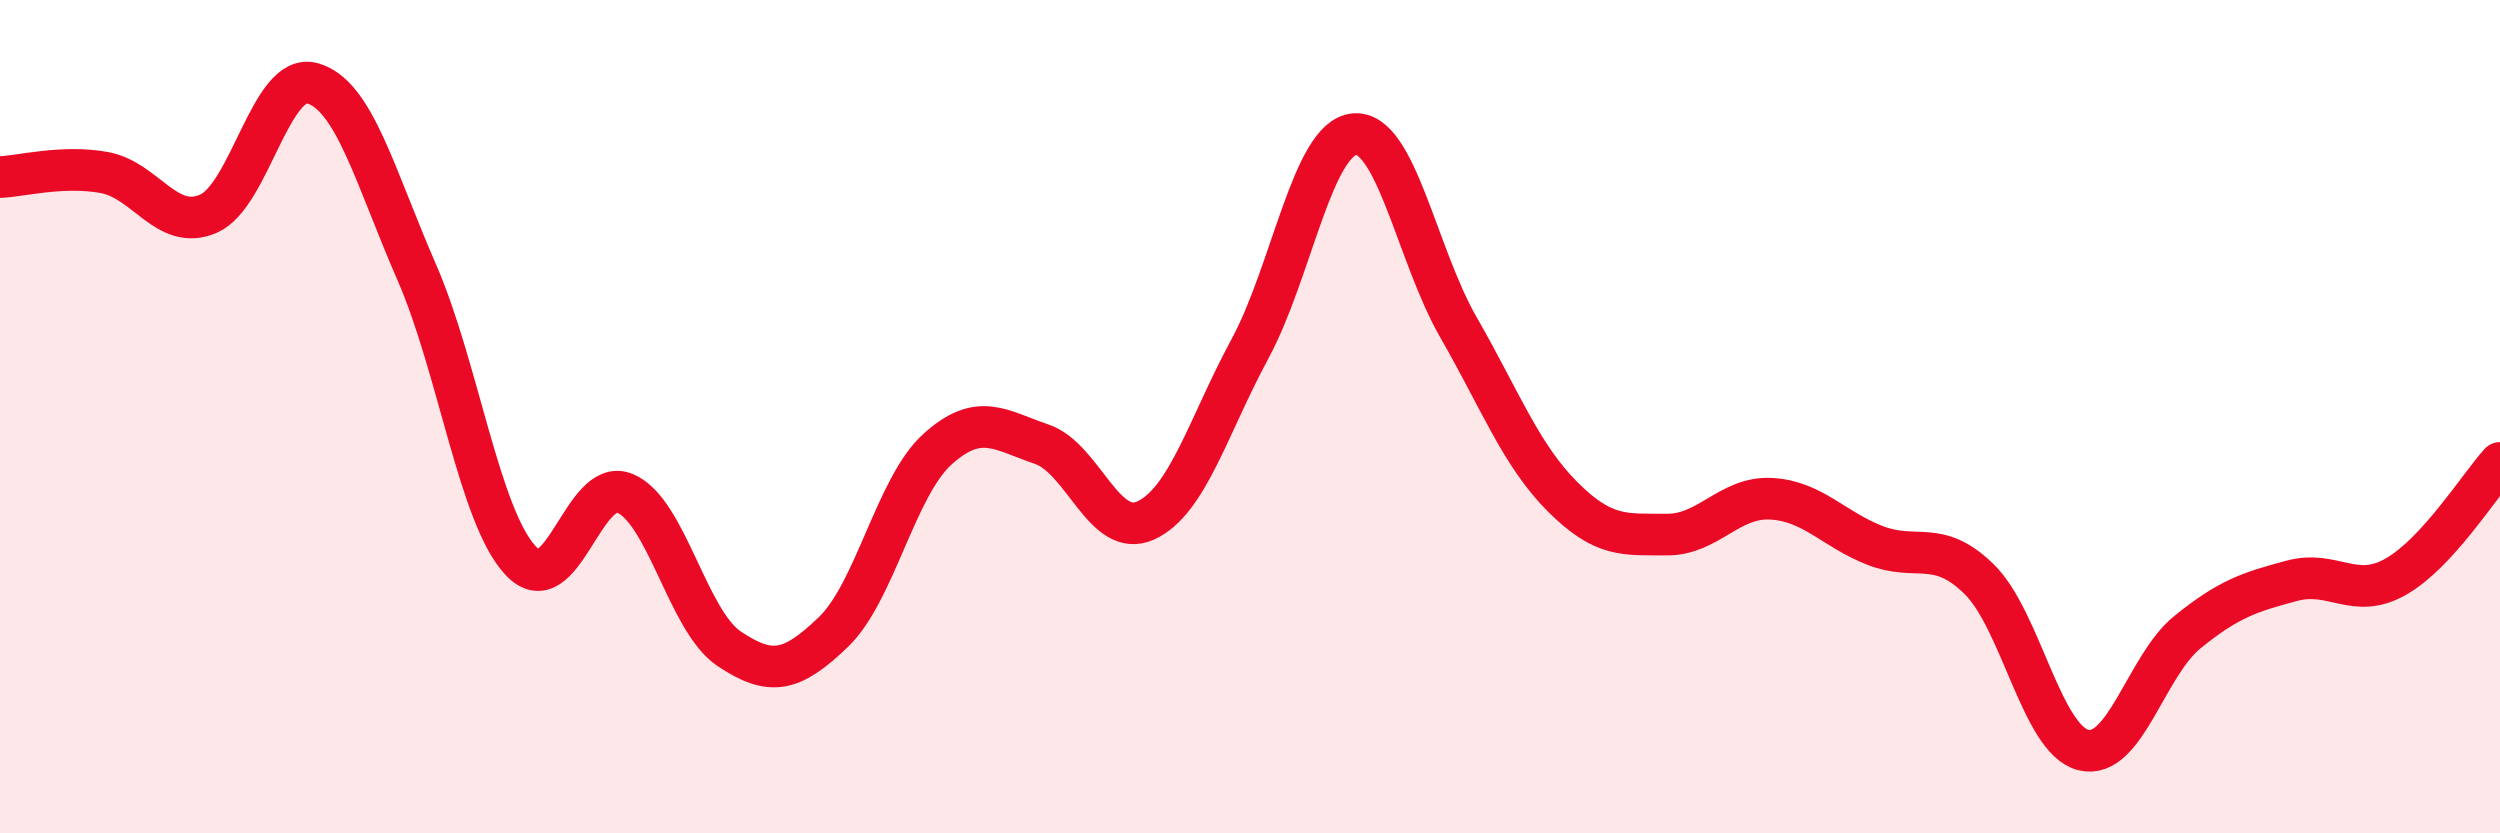 
    <svg width="60" height="20" viewBox="0 0 60 20" xmlns="http://www.w3.org/2000/svg">
      <path
        d="M 0,4.25 C 0.5,4.23 1.5,3.96 2.5,4.14 C 3.5,4.32 4,5.56 5,5.13 C 6,4.7 6.5,1.72 7.5,2 C 8.5,2.28 9,4.24 10,6.53 C 11,8.82 11.5,12.4 12.5,13.46 C 13.5,14.52 14,11.42 15,11.84 C 16,12.26 16.5,14.9 17.5,15.57 C 18.5,16.24 19,16.13 20,15.17 C 21,14.21 21.5,11.68 22.5,10.78 C 23.5,9.88 24,10.32 25,10.66 C 26,11 26.5,12.95 27.5,12.49 C 28.5,12.03 29,10.22 30,8.37 C 31,6.52 31.5,3.32 32.5,3.22 C 33.5,3.12 34,6.11 35,7.85 C 36,9.59 36.5,10.92 37.5,11.92 C 38.5,12.92 39,12.82 40,12.83 C 41,12.84 41.5,11.92 42.5,11.97 C 43.5,12.02 44,12.7 45,13.09 C 46,13.48 46.5,12.92 47.5,13.9 C 48.5,14.88 49,17.75 50,18 C 51,18.25 51.5,15.98 52.5,15.17 C 53.5,14.36 54,14.21 55,13.94 C 56,13.67 56.5,14.41 57.5,13.84 C 58.5,13.27 59.5,11.66 60,11.11L60 20L0 20Z"
        fill="#EB0A25"
        opacity="0.1"
        stroke-linecap="round"
        stroke-linejoin="round"
      />
      <path
        d="M 0,4.25 C 0.5,4.23 1.5,3.96 2.5,4.14 C 3.5,4.32 4,5.56 5,5.13 C 6,4.7 6.5,1.72 7.5,2 C 8.5,2.28 9,4.24 10,6.53 C 11,8.82 11.5,12.4 12.5,13.46 C 13.5,14.52 14,11.42 15,11.84 C 16,12.26 16.5,14.9 17.5,15.57 C 18.5,16.24 19,16.13 20,15.17 C 21,14.21 21.5,11.68 22.5,10.78 C 23.5,9.88 24,10.32 25,10.66 C 26,11 26.5,12.95 27.5,12.49 C 28.5,12.03 29,10.22 30,8.37 C 31,6.52 31.5,3.32 32.5,3.22 C 33.5,3.12 34,6.11 35,7.85 C 36,9.59 36.5,10.92 37.5,11.92 C 38.5,12.92 39,12.82 40,12.83 C 41,12.84 41.5,11.92 42.5,11.97 C 43.5,12.02 44,12.7 45,13.09 C 46,13.48 46.5,12.92 47.5,13.9 C 48.5,14.88 49,17.75 50,18 C 51,18.25 51.5,15.98 52.5,15.17 C 53.5,14.36 54,14.21 55,13.94 C 56,13.67 56.5,14.41 57.5,13.84 C 58.5,13.27 59.5,11.66 60,11.11"
        stroke="#EB0A25"
        stroke-width="1"
        fill="none"
        stroke-linecap="round"
        stroke-linejoin="round"
      />
    </svg>
  